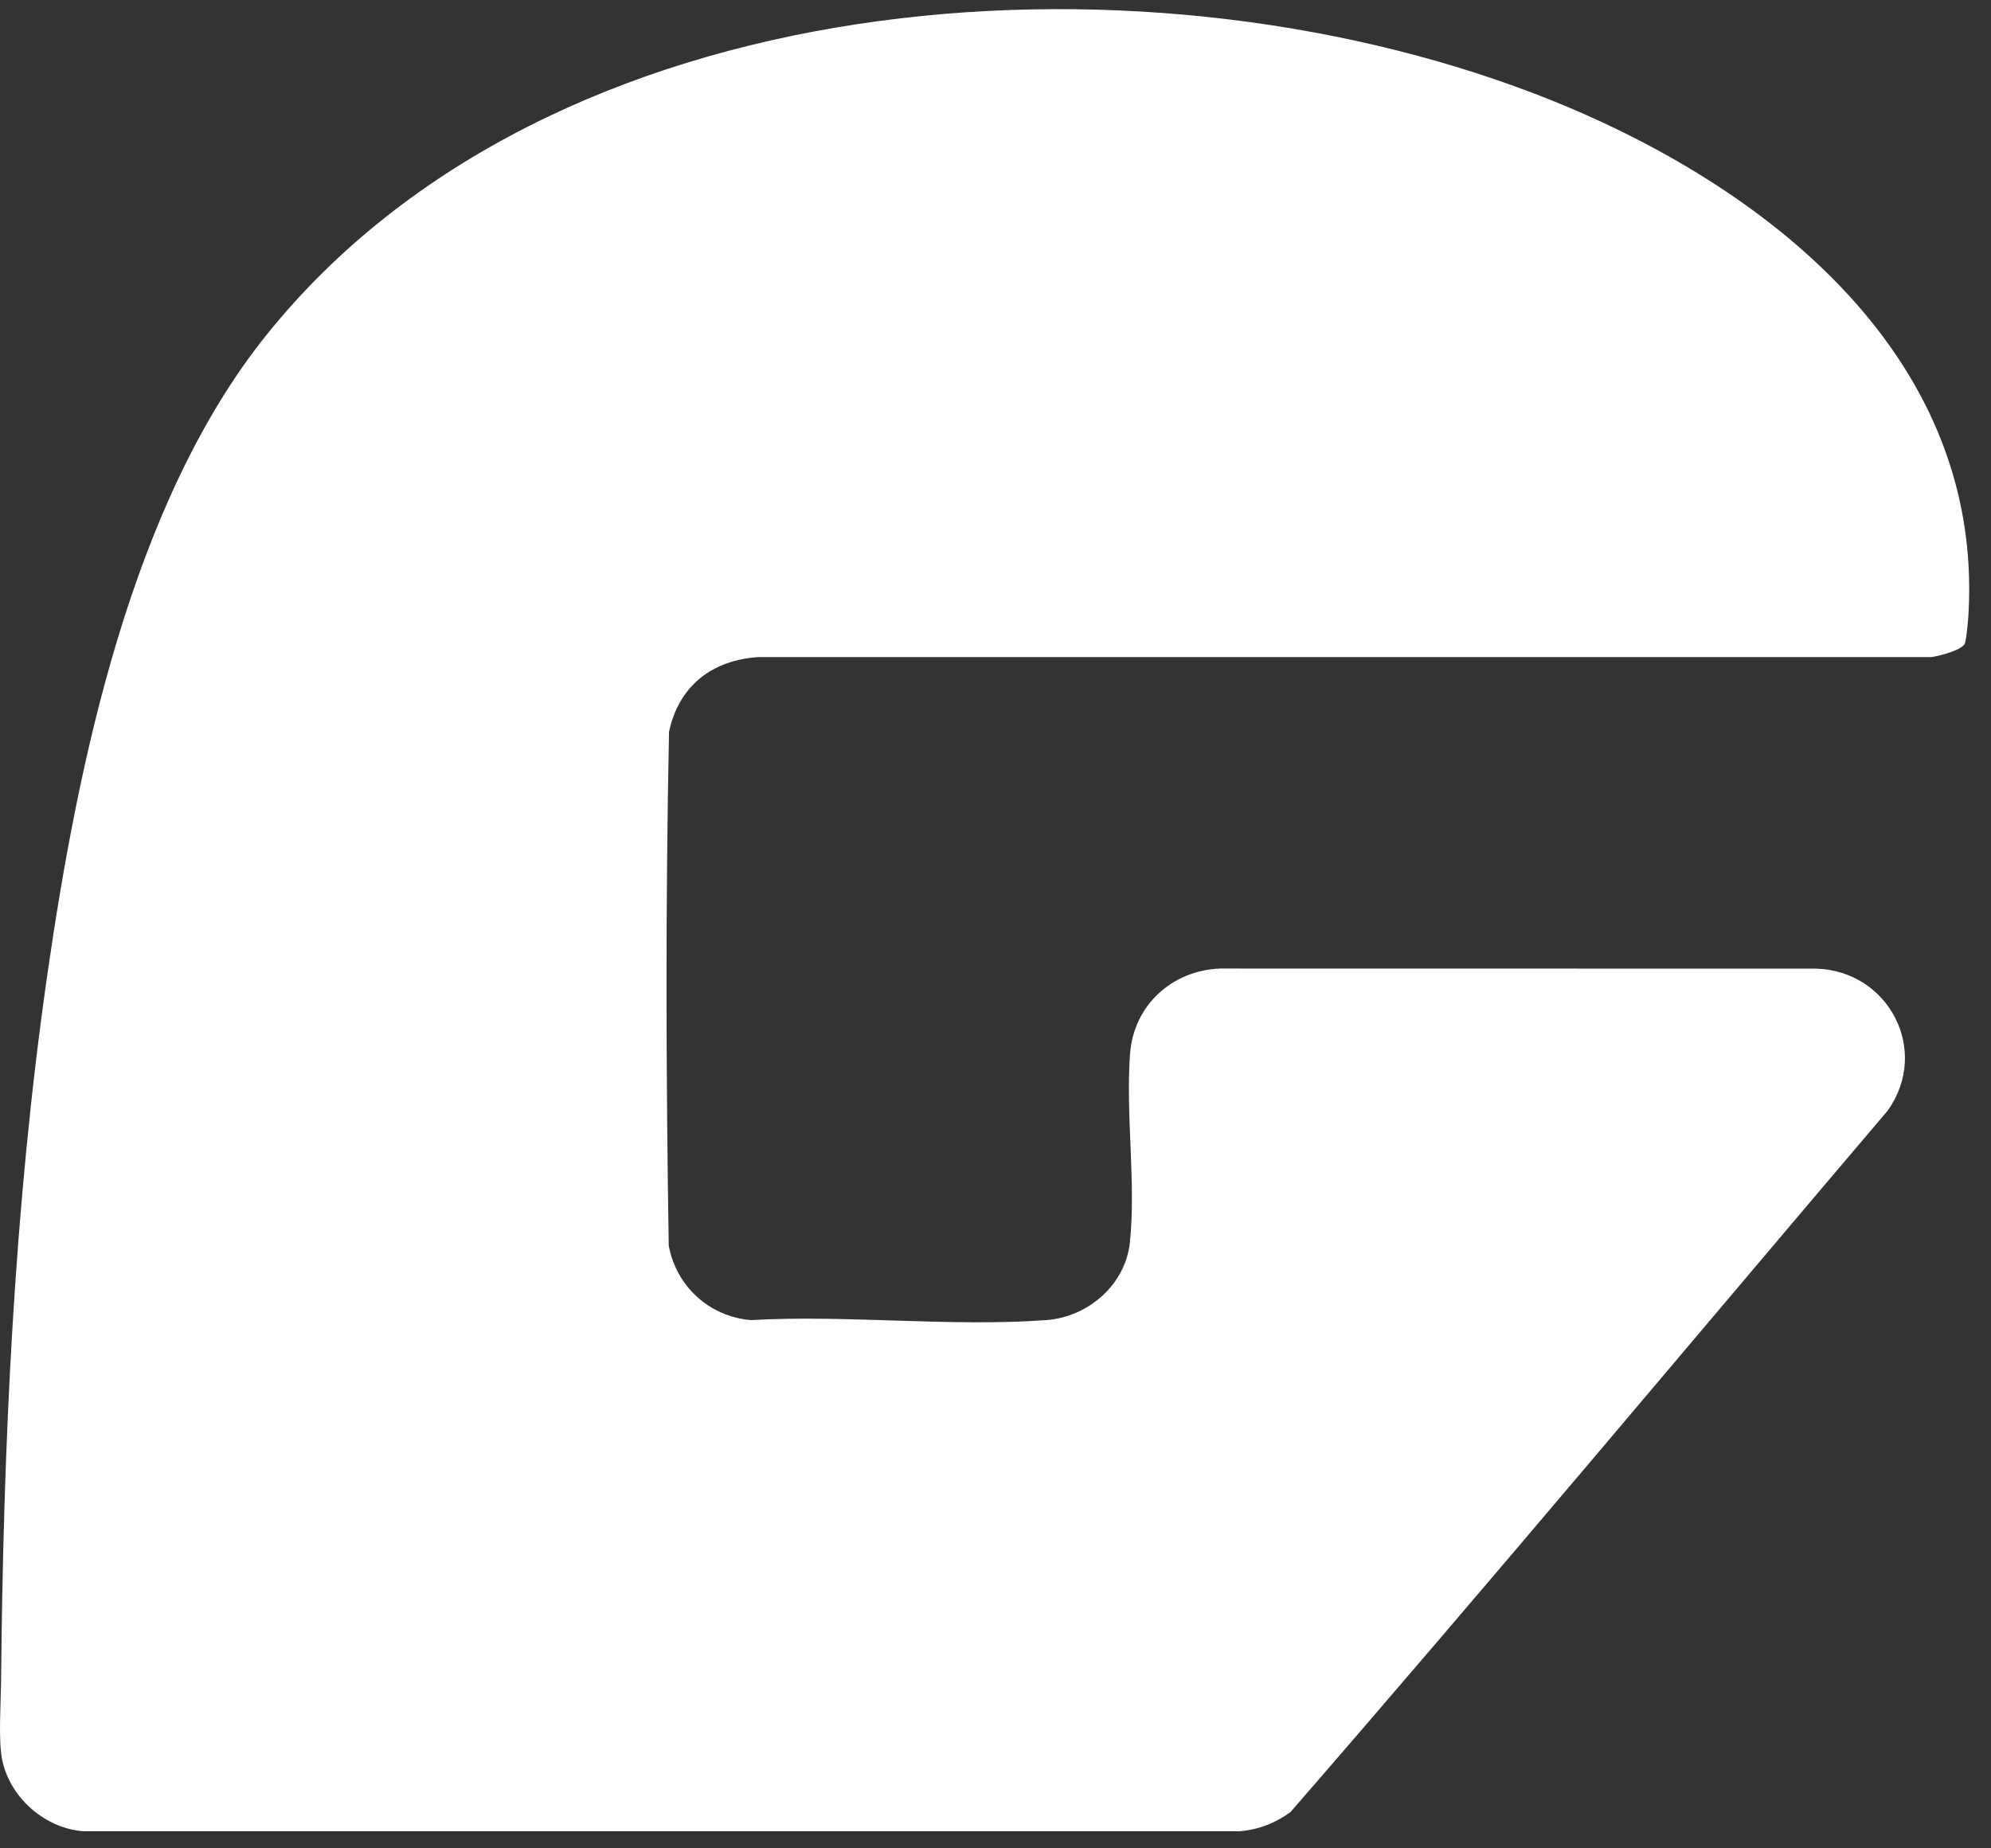 <svg width="42" height="39" viewBox="0 0 42 39" fill="none" xmlns="http://www.w3.org/2000/svg">
  <rect x="0" y="0" width="42" height="39" fill="#333333" stroke="none"/>
  <path d="M0.023 35.47C0.069 30.5 0.293 25.458 1.004 20.527C1.644 16.099 2.775 10.617 5.616 7.074C11.61 -0.4 23.929 -1.255 32.37 1.976C37.046 3.765 41.837 7.365 41.526 12.94C41.519 13.08 41.486 13.453 41.451 13.572C41.408 13.715 40.88 13.851 40.733 13.865L16.006 13.864C15.026 13.925 14.32 14.468 14.113 15.441C14.039 19.048 14.049 22.674 14.107 26.282C14.265 27.14 14.963 27.78 15.838 27.854C17.869 27.739 20.06 28.002 22.072 27.854C22.952 27.789 23.741 27.111 23.835 26.214C23.966 24.964 23.744 23.51 23.838 22.239C23.913 21.213 24.721 20.475 25.741 20.436L38.307 20.438C39.84 20.48 40.725 22.163 39.821 23.434C35.626 28.37 31.472 33.345 27.224 38.233C26.912 38.465 26.54 38.61 26.149 38.639H1.756C0.897 38.574 0.12 37.85 0.023 36.986C-0.026 36.555 0.018 35.923 0.023 35.47Z" fill="white"/>
</svg> 